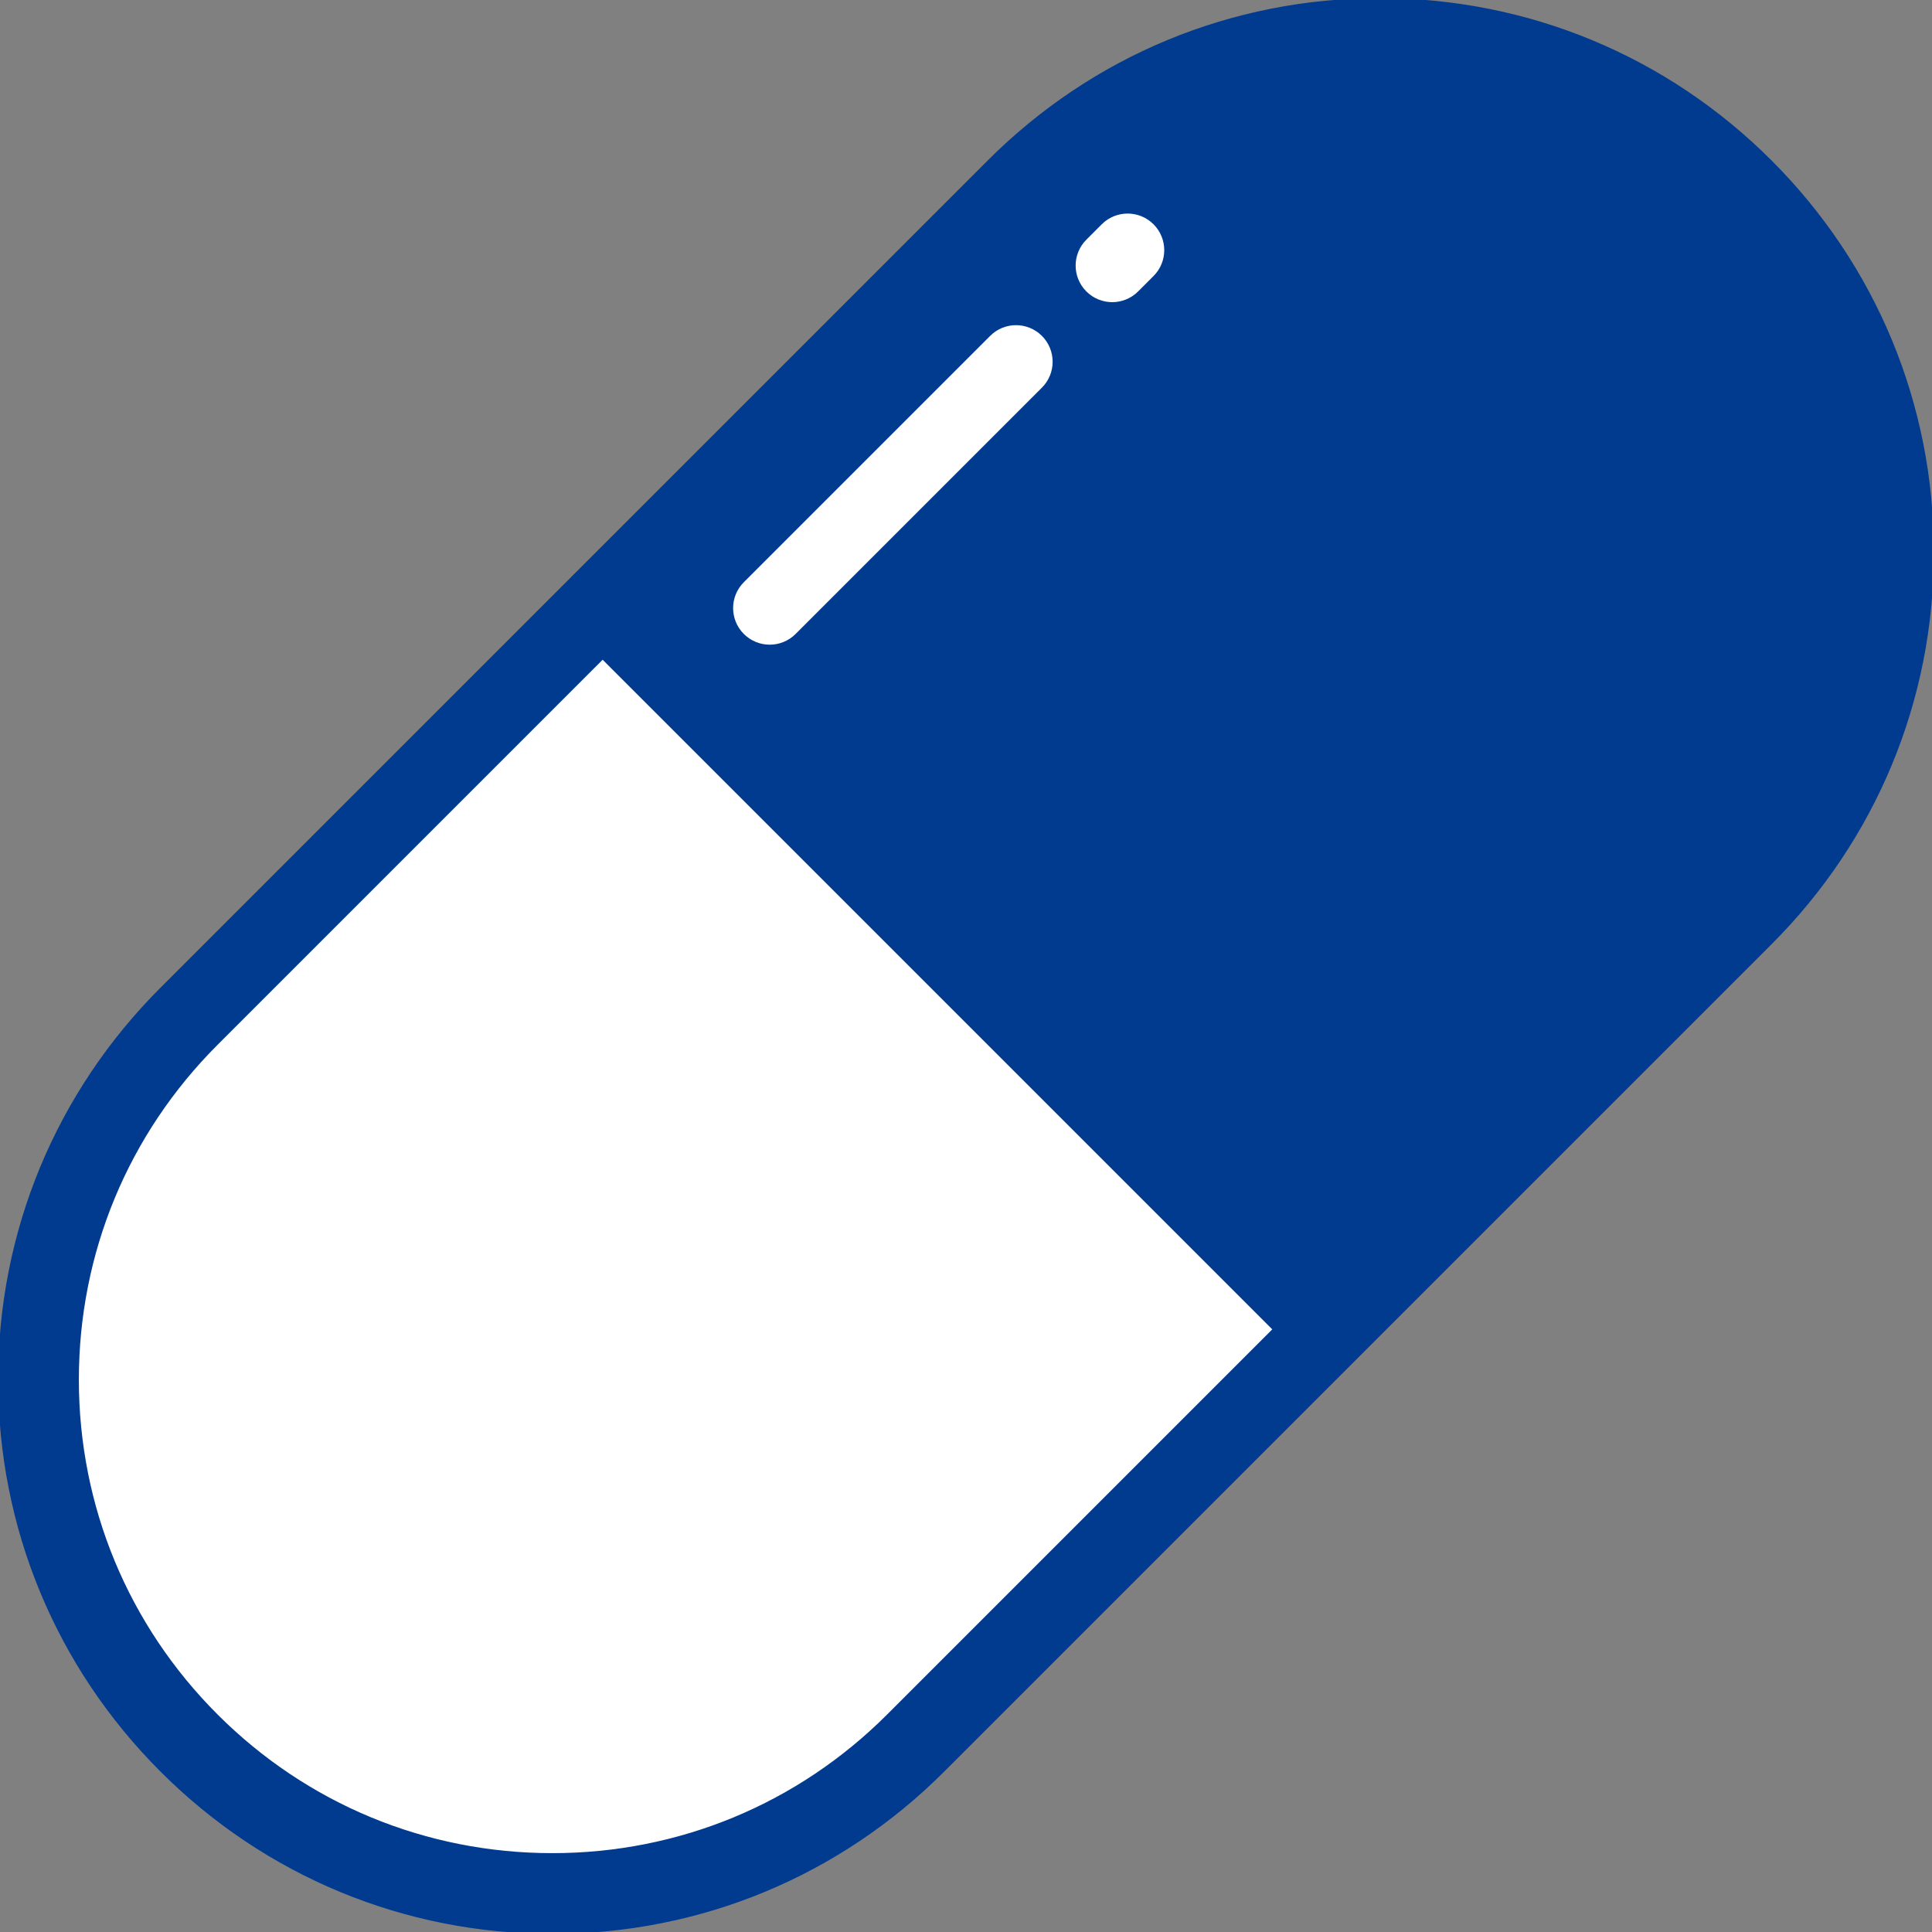 <svg xmlns="http://www.w3.org/2000/svg" xmlns:xlink="http://www.w3.org/1999/xlink" height="800px" width="800px" version="1.1" id="Layer_1" viewBox="0 0 512 512" xml:space="preserve" fill="#003B90" transform="rotate(270)matrix(-1, 0, 0, 1, 0, 0)" stroke="#003B90">
<rect x="0" y="0" width="512" height="512" fill="#808080" stroke="none"/>
<g id="SVGRepo_bgCarrier" stroke-width="0"/>
<g id="SVGRepo_tracerCarrier" stroke-linecap="round" stroke-linejoin="round"/>
<g id="SVGRepo_iconCarrier"> <path style="fill:#003B90;" d="M50.085,269.326c-53.182,53.182-53.182,139.406,0,192.587l0,0 c53.182,53.182,139.406,53.182,192.587,0l109.62-109.62L159.706,159.706L50.085,269.326z"/> <path style="fill:#ffffff" d="M461.915,50.085L461.915,50.085c-53.182-53.182-139.407-53.182-192.589,0l-109.62,109.621 l192.589,192.589l109.62-109.62C515.096,189.492,515.096,103.267,461.915,50.085z"/> <path d="M469.127,42.874C441.479,15.226,404.72,0,365.62,0s-75.859,15.226-103.506,42.873L152.5,152.489 c-0.002,0.002-0.003,0.003-0.005,0.005L42.873,262.114C15.226,289.762,0,326.521,0,365.62s15.226,75.858,42.873,103.506 C70.521,496.774,107.28,512,146.38,512s75.859-15.226,103.506-42.873l109.615-109.616c0.002-0.002,0.003-0.003,0.005-0.005 l109.62-109.62C496.774,222.238,512,185.479,512,146.38C512,107.28,496.774,70.521,469.127,42.874z M235.461,454.702 c-23.794,23.795-55.431,36.9-89.081,36.9s-65.288-13.105-89.082-36.9c-23.795-23.794-36.9-55.431-36.9-89.082 s13.105-65.287,36.9-89.082L159.706,174.13L337.87,352.294L235.461,454.702z M454.702,235.461L352.294,337.87L174.13,159.706 L276.539,57.298c23.794-23.795,55.431-36.9,89.081-36.9s65.288,13.105,89.082,36.9c23.795,23.794,36.9,55.431,36.9,89.082 C491.602,180.03,478.497,211.667,454.702,235.461z"/> <path d="M63.163,287.545l-4.08,4.08c-3.983,3.983-3.983,10.441,0,14.425c1.992,1.991,4.601,2.986,7.212,2.986 c2.611,0,5.22-0.995,7.212-2.987l4.08-4.08c3.983-3.983,3.983-10.441,0-14.425C73.603,283.561,67.146,283.561,63.163,287.545z" style="fill:#ffffff"/> <path d="M153.936,196.772l-65.275,65.275c-3.983,3.983-3.983,10.441,0,14.425c1.992,1.991,4.601,2.986,7.212,2.986 s5.22-0.995,7.212-2.987l65.275-65.275c3.983-3.983,3.983-10.441,0-14.425C164.375,192.788,157.919,192.788,153.936,196.772z" style="fill:#ffffff"/> </g>
</svg>